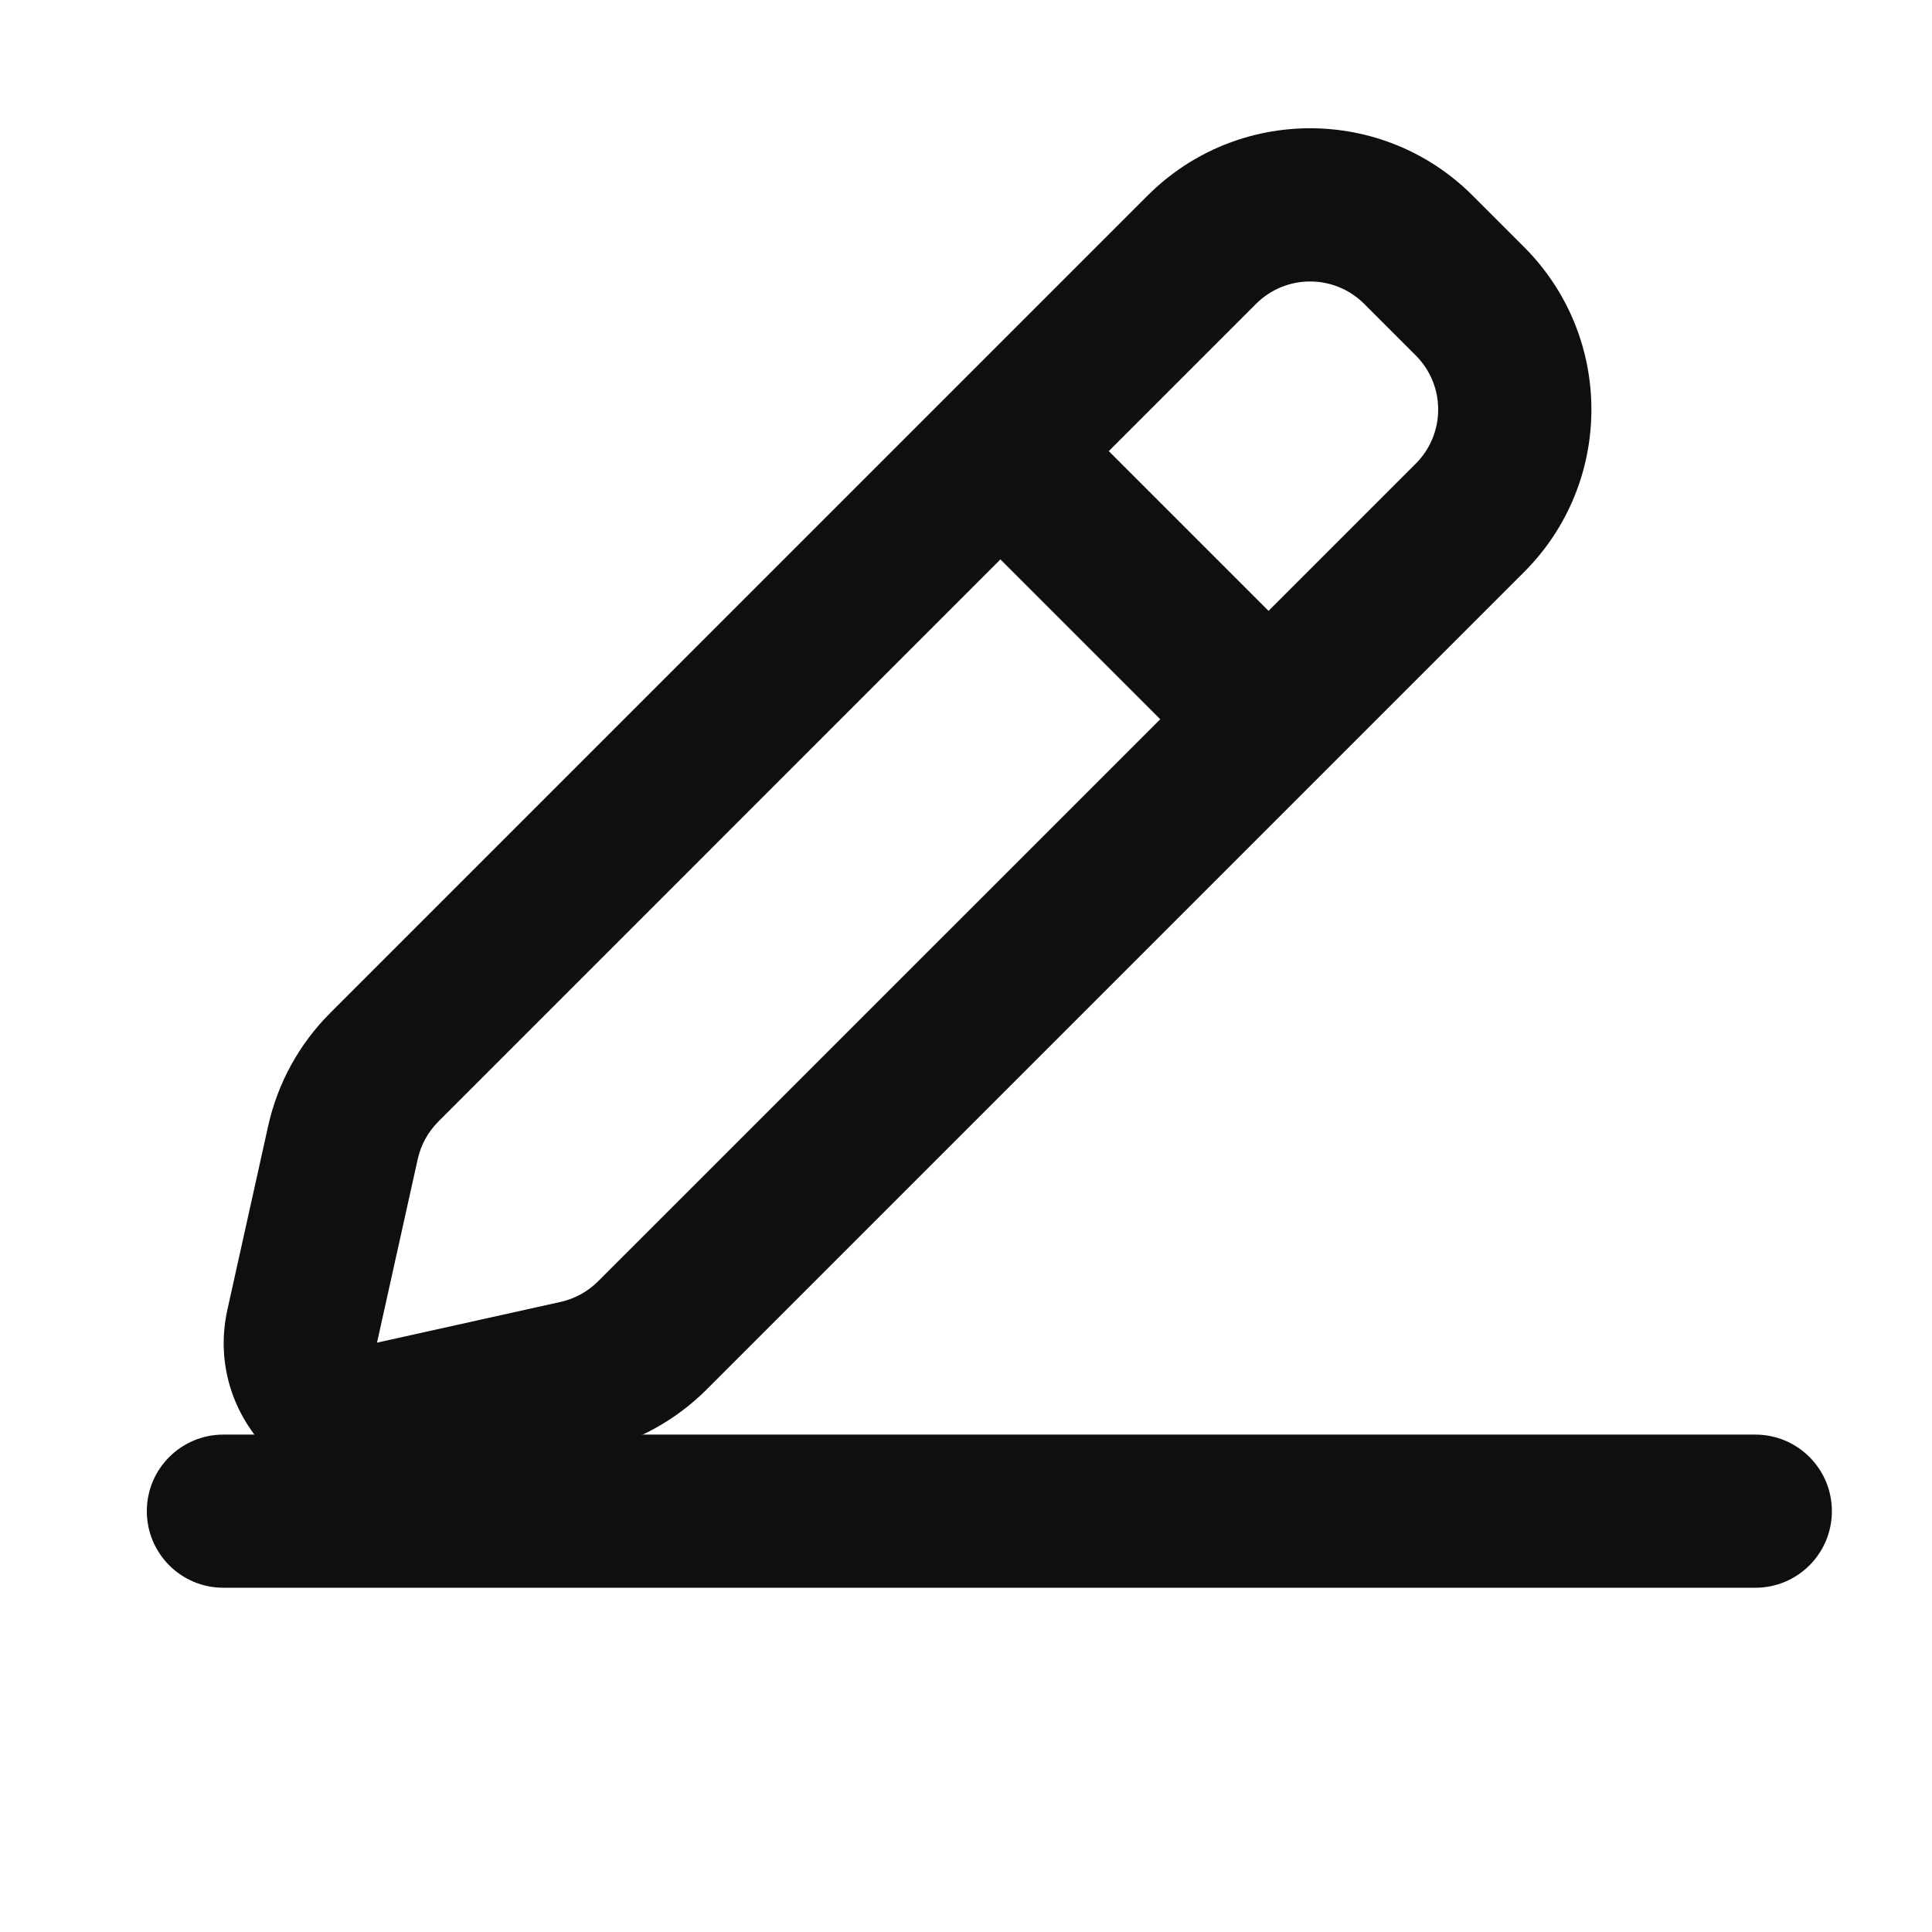 <svg width="22" height="22" viewBox="0 0 22 22" fill="none" xmlns="http://www.w3.org/2000/svg">
<path d="M1.672 17.208C1.672 16.726 2.062 16.336 2.544 16.336H19.988C20.47 16.336 20.86 16.726 20.86 17.208C20.86 17.69 20.47 18.08 19.988 18.08H2.544C2.062 18.08 1.672 17.69 1.672 17.208Z" fill="#0F0F0F"/>
<path fill-rule="evenodd" clip-rule="evenodd" d="M16.769 2.227C15.747 1.205 14.09 1.205 13.068 2.227L3.758 11.537C3.407 11.889 3.162 12.334 3.054 12.82L2.59 14.911C2.313 16.157 3.425 17.269 4.671 16.992L6.762 16.528C7.248 16.42 7.693 16.175 8.045 15.824L17.355 6.514C18.377 5.492 18.377 3.835 17.355 2.813L16.769 2.227ZM14.302 3.461C14.642 3.12 15.195 3.12 15.535 3.461L16.121 4.047C16.462 4.387 16.462 4.939 16.121 5.28L14.445 6.956L12.626 5.137L14.302 3.461ZM11.392 6.37L4.992 12.771C4.875 12.888 4.793 13.036 4.757 13.198L4.293 15.289L6.384 14.825C6.546 14.789 6.694 14.707 6.811 14.59L13.212 8.19L11.392 6.37Z" fill="#0F0F0F"/>
</svg>
